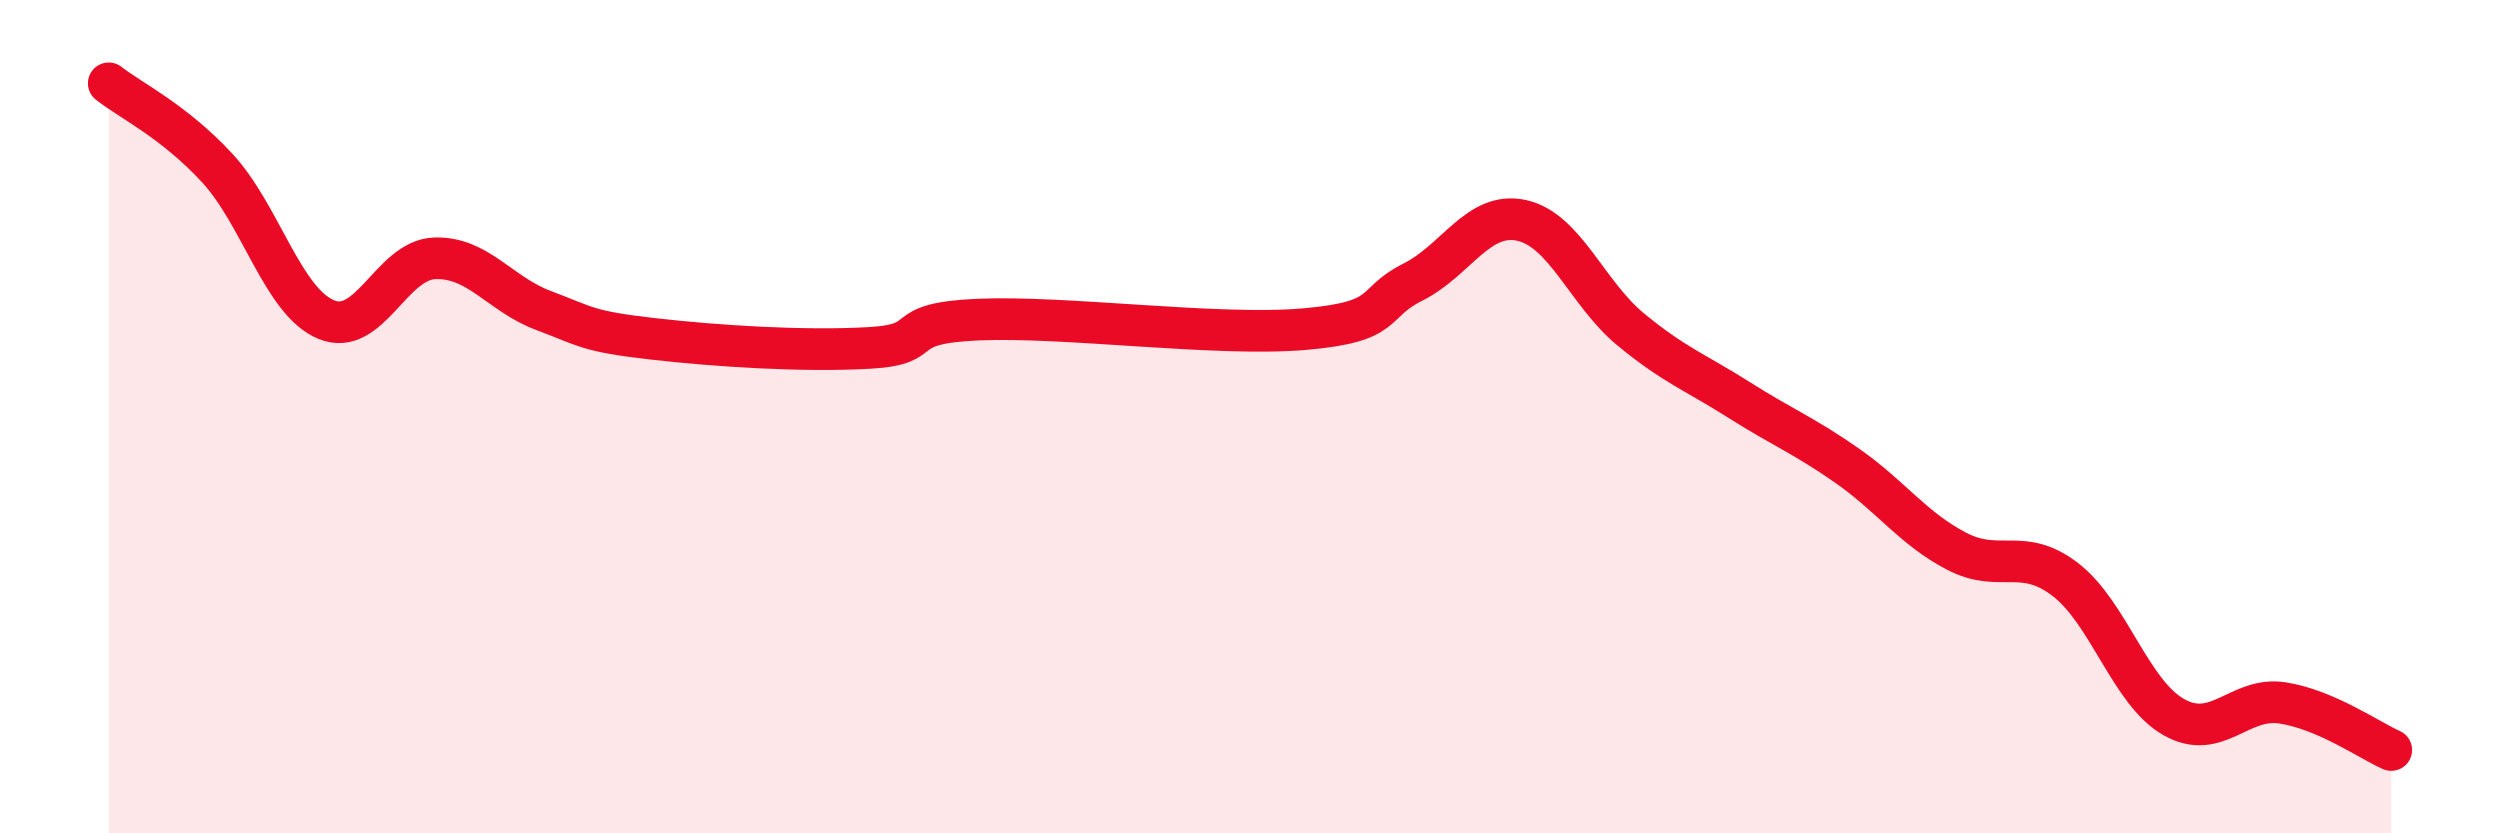 
    <svg width="60" height="20" viewBox="0 0 60 20" xmlns="http://www.w3.org/2000/svg">
      <path
        d="M 2.61,2 C 3.13,2.41 4.18,2.91 5.22,4.04 C 6.26,5.17 6.79,7.24 7.83,7.67 C 8.87,8.1 9.39,6.24 10.43,6.2 C 11.47,6.16 12,7.06 13.04,7.45 C 14.08,7.84 14.08,7.95 15.65,8.13 C 17.22,8.31 19.3,8.44 20.87,8.35 C 22.44,8.26 21.39,7.76 23.48,7.67 C 25.57,7.58 29.21,8.08 31.3,7.9 C 33.39,7.72 32.87,7.29 33.91,6.77 C 34.95,6.25 35.48,5.06 36.52,5.29 C 37.56,5.52 38.09,7.04 39.13,7.9 C 40.17,8.76 40.7,8.94 41.74,9.6 C 42.78,10.26 43.31,10.46 44.35,11.19 C 45.39,11.92 45.92,12.69 46.96,13.23 C 48,13.77 48.53,13.11 49.57,13.91 C 50.61,14.71 51.13,16.62 52.17,17.21 C 53.21,17.8 53.74,16.71 54.78,16.87 C 55.82,17.03 56.87,17.77 57.39,18L57.39 20L2.61 20Z"
        fill="#EB0A25"
        opacity="0.1"
        stroke-linecap="round"
        stroke-linejoin="round"
      />
      <path
        d="M 2.61,2 C 3.13,2.41 4.18,2.91 5.22,4.04 C 6.26,5.17 6.79,7.24 7.83,7.67 C 8.87,8.1 9.39,6.24 10.43,6.2 C 11.47,6.16 12,7.06 13.04,7.45 C 14.08,7.84 14.08,7.95 15.65,8.13 C 17.22,8.31 19.3,8.44 20.87,8.35 C 22.44,8.26 21.39,7.76 23.48,7.67 C 25.57,7.58 29.21,8.08 31.3,7.9 C 33.39,7.72 32.87,7.29 33.91,6.77 C 34.95,6.25 35.48,5.06 36.52,5.29 C 37.56,5.52 38.09,7.04 39.13,7.9 C 40.17,8.76 40.7,8.94 41.74,9.6 C 42.78,10.26 43.31,10.46 44.35,11.19 C 45.39,11.92 45.92,12.69 46.96,13.23 C 48,13.77 48.53,13.11 49.57,13.91 C 50.61,14.71 51.13,16.62 52.17,17.21 C 53.21,17.8 53.74,16.71 54.78,16.87 C 55.82,17.03 56.87,17.77 57.39,18"
        stroke="#EB0A25"
        stroke-width="1"
        fill="none"
        stroke-linecap="round"
        stroke-linejoin="round"
      />
    </svg>
  